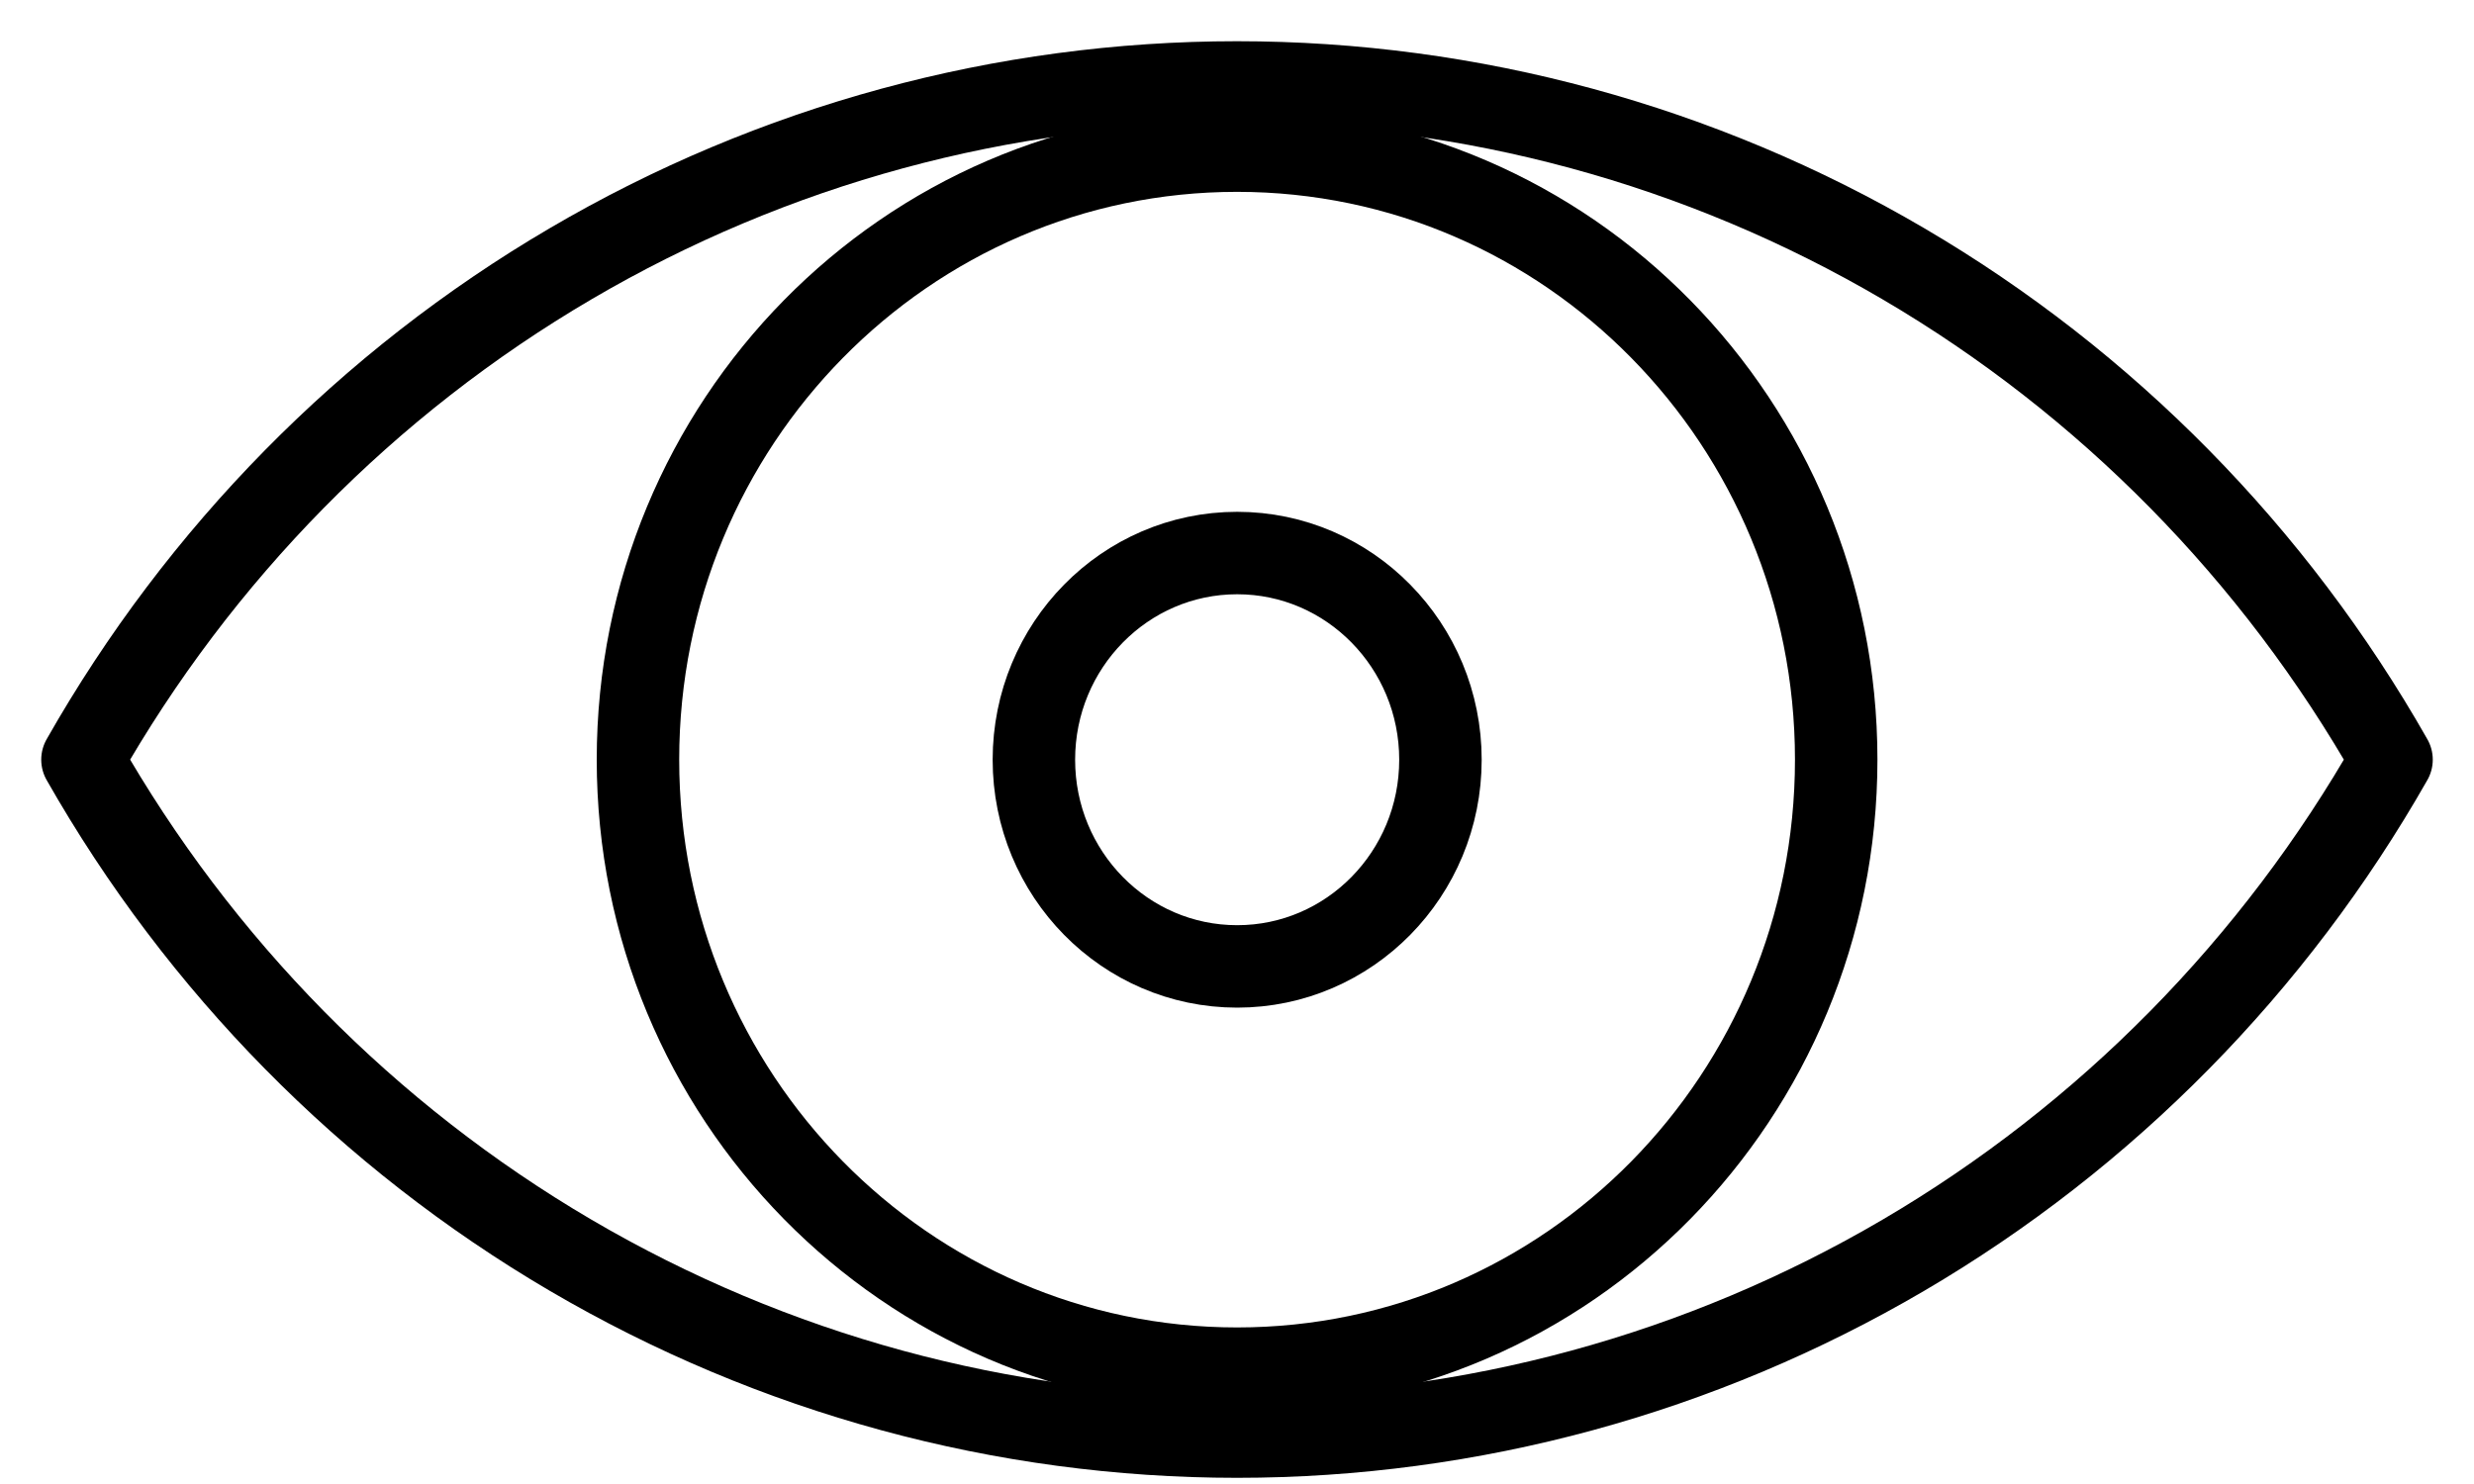 <svg width="30" height="18" viewBox="0 0 30 18" fill="none" xmlns="http://www.w3.org/2000/svg">
<path d="M15 1C12.163 1 9.375 1.758 6.918 3.2C4.46 4.642 2.419 6.716 1 9.214C2.42 11.711 4.462 13.784 6.919 15.225C9.376 16.666 12.163 17.425 15 17.425C17.837 17.425 20.624 16.666 23.081 15.225C25.538 13.784 27.58 11.711 29 9.214C27.581 6.716 25.54 4.642 23.082 3.2C20.625 1.758 17.837 1 15 1V1Z" stroke="black" stroke-miterlimit="10" stroke-linecap="round" stroke-linejoin="round"/>
<path d="M15.001 16.601C19.013 16.601 22.266 13.294 22.266 9.214C22.266 5.134 19.013 1.827 15.001 1.827C10.989 1.827 7.736 5.134 7.736 9.214C7.736 13.294 10.989 16.601 15.001 16.601Z" stroke="black" stroke-miterlimit="10" stroke-linecap="round" stroke-linejoin="round"/>
<path d="M15.002 11.722C16.363 11.722 17.467 10.6 17.467 9.215C17.467 7.831 16.363 6.708 15.002 6.708C13.641 6.708 12.537 7.831 12.537 9.215C12.537 10.6 13.641 11.722 15.002 11.722Z" stroke="black" stroke-miterlimit="10" stroke-linecap="round" stroke-linejoin="round"/>
</svg>
